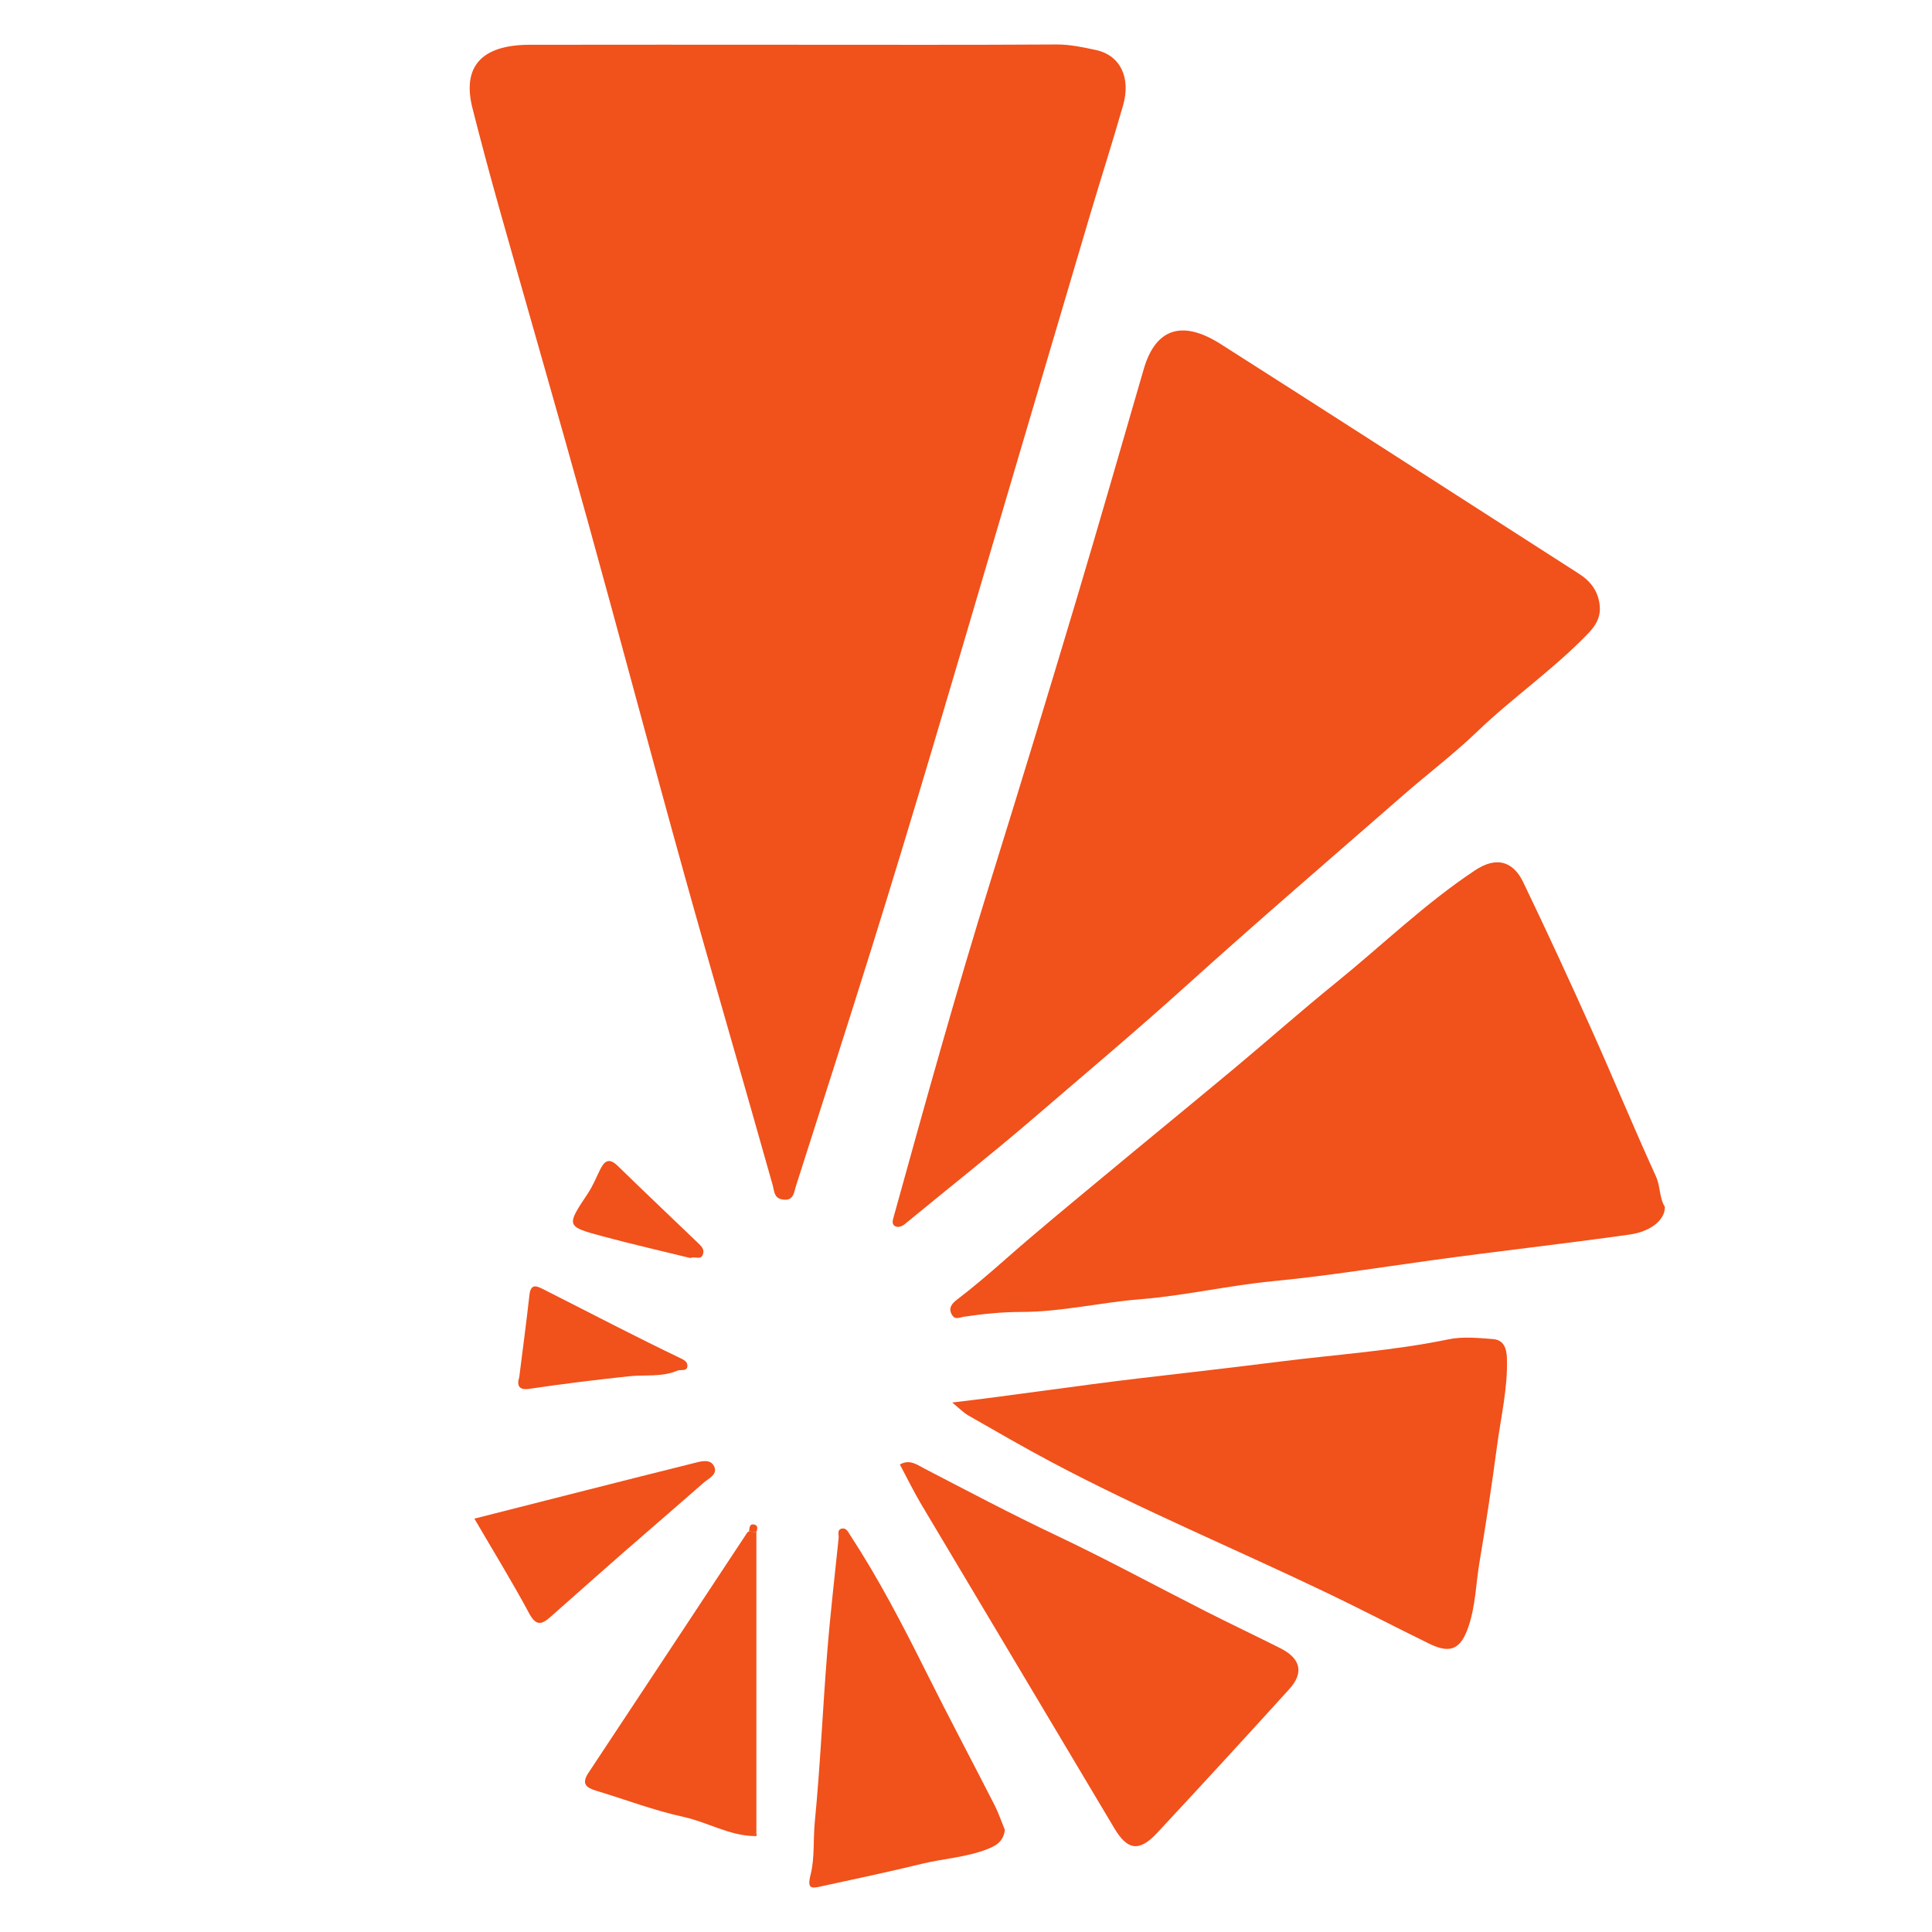 <svg xmlns="http://www.w3.org/2000/svg" xmlns:xlink="http://www.w3.org/1999/xlink" id="Layer_1" x="0px" y="0px" viewBox="0 0 500 500" style="enable-background:new 0 0 500 500;" xml:space="preserve"><style type="text/css">	.st0{fill:#F1511B;}</style><path class="st0" d="M205.96,11.58c22.49,0,44.98,0.07,67.47-0.07c3.52-0.02,6.87,0.73,10.17,1.43c6.34,1.35,9.11,7.16,7.05,14.34 c-2.75,9.59-5.8,19.09-8.64,28.65c-8.35,28.17-16.66,56.35-24.98,84.52c-10.39,35.21-20.68,70.45-31.64,105.5 c-6.38,20.4-12.94,40.74-19.43,61.09c-0.49,1.53-0.55,3.75-3.24,3.42c-2.45-0.3-2.27-2.04-2.79-3.88 c-7.46-26.55-15.24-53.01-22.64-79.57c-8.58-30.8-16.75-61.71-25.29-92.52c-7.45-26.87-15.21-53.66-22.77-80.5 c-2.43-8.64-4.76-17.31-6.96-26c-2.72-10.73,2.32-16.36,14.72-16.4C159.97,11.54,182.97,11.58,205.96,11.58z"></path><path class="st0" d="M414,156.72c0.31,2.93-0.98,5.12-2.89,7.11c-8.91,9.32-19.59,16.64-28.87,25.56c-6,5.77-12.69,10.82-18.97,16.3 c-18.83,16.44-37.8,32.73-56.36,49.49c-12.92,11.67-26.25,22.85-39.43,34.19c-10.88,9.36-22.18,18.24-33.26,27.38 c-0.9,0.75-1.97,1.01-2.7,0.51c-0.84-0.58-0.42-1.66-0.14-2.69c8.08-29.16,16.17-58.32,25.18-87.22 c7.45-23.9,14.73-47.84,21.91-71.82c5.98-19.98,11.71-40.03,17.54-60.05c3.06-10.5,9.95-12.77,19.9-6.44 c13.31,8.46,26.58,16.98,39.85,25.49c17.65,11.32,35.28,22.67,52.93,33.99C411.73,150.48,413.66,153.09,414,156.72z"></path><path class="st0" d="M430.87,312.35c0.03,3.54-3.92,6.41-9.05,7.14c-17.07,2.42-34.22,4.31-51.3,6.67 c-13.7,1.89-27.39,4.09-41.2,5.42c-11.47,1.11-22.81,3.76-34.29,4.67c-10.28,0.82-20.36,3.28-30.73,3.28 c-4.91,0-9.85,0.5-14.71,1.22c-1.36,0.2-2.42,0.95-3.27-0.55c-0.95-1.68,0.07-2.88,1.29-3.81c4.3-3.27,8.38-6.78,12.44-10.35 c8.2-7.23,16.66-14.17,25.07-21.16c11.41-9.49,22.9-18.87,34.3-28.37c8.79-7.33,17.36-14.94,26.26-22.14 c12.01-9.73,23.13-20.56,36.07-29.14c5.29-3.51,9.72-2.6,12.46,3.09c6.04,12.55,11.88,25.21,17.58,37.92 c5.7,12.7,11.01,25.58,16.78,38.24C429.74,307.07,429.39,309.94,430.87,312.35z"></path><path class="st0" d="M246.43,362.97c16.77-1.97,32.36-4.37,47.98-6.21c12.31-1.45,24.67-2.84,36.97-4.4 c14.52-1.83,29.15-2.77,43.54-5.75c3.67-0.76,7.65-0.35,11.45-0.06c2.76,0.21,3.53,2.29,3.62,4.96c0.25,7.76-1.58,15.27-2.58,22.87 c-1.32,9.98-2.84,19.94-4.51,29.86c-0.94,5.58-1.01,11.29-2.86,16.73c-1.97,5.81-4.63,7.11-10.08,4.45 c-8.74-4.26-17.36-8.78-26.12-12.98c-23.83-11.43-48.25-21.61-71.62-34c-7.29-3.87-14.44-8.01-21.6-12.11 C249.28,365.55,248.16,364.37,246.43,362.97z"></path><path class="st0" d="M232.88,379c2.55-1.4,4.35,0.02,6.18,0.97c11.34,5.88,22.62,11.86,34.17,17.33 c13.17,6.23,25.98,13.2,38.97,19.79c6.37,3.23,12.83,6.28,19.21,9.5c5.23,2.64,6.09,6.33,2.24,10.57 c-11.33,12.48-22.73,24.91-34.23,37.24c-4.66,4.99-7.68,4.4-11.07-1.31c-16.63-27.98-33.35-55.91-50-83.89 C236.39,385.88,234.7,382.4,232.88,379z"></path><path class="st0" d="M260.06,473.61c-0.43,3.02-2.24,4.03-4.48,4.92c-5.48,2.17-11.35,2.44-16.99,3.82 c-8.63,2.11-17.34,3.93-26.02,5.83c-2.46,0.54-3.77,0.81-2.8-2.97c1.11-4.36,0.65-9.12,1.1-13.72c1.42-14.54,2.04-29.15,3.2-43.71 c0.79-9.93,1.95-19.83,2.97-29.74c0.09-0.88-0.51-2.2,0.88-2.45c1.11-0.2,1.56,0.88,2.11,1.71c7.3,11.17,13.45,22.97,19.4,34.9 c5.87,11.76,12.04,23.37,18.02,35.08C258.52,469.43,259.29,471.73,260.06,473.61z"></path><path class="st0" d="M195.75,396.52c0,25.95,0,51.89,0,77.84c-0.26,0.27-0.51,0.54-0.77,0.81c-6.41-0.19-11.93-3.61-18.07-4.95 c-7.69-1.67-15.12-4.53-22.68-6.8c-2.63-0.79-3.76-1.86-1.96-4.58c13.75-20.74,27.44-41.51,41.16-62.27 c0.08-0.12,0.28-0.17,0.43-0.25C194.48,396.39,195.12,396.45,195.75,396.52z"></path><path class="st0" d="M122.77,393.02c19.22-4.88,38-9.68,56.81-14.37c1.77-0.44,4.28-1.25,5.26,0.9c0.94,2.06-1.48,3.07-2.78,4.21 c-7.03,6.18-14.15,12.27-21.2,18.44c-6.2,5.42-12.34,10.92-18.52,16.36c-2.15,1.89-3.63,2.26-5.36-0.96 C132.54,409.33,127.61,401.33,122.77,393.02z"></path><path class="st0" d="M134.38,356.41c0.89-7.1,1.85-14.19,2.64-21.3c0.35-3.13,2.04-2.23,3.67-1.41c6.37,3.2,12.69,6.49,19.05,9.7 c5.34,2.7,10.69,5.39,16.09,7.97c0.96,0.46,1.99,0.93,2.06,1.88c0.14,1.86-1.67,1.08-2.58,1.47c-4.01,1.72-8.41,1.01-12.57,1.46 c-8.61,0.93-17.2,1.97-25.77,3.25C134.44,359.81,133.65,358.71,134.38,356.41z"></path><path class="st0" d="M178.67,325.58c-7.35-1.81-14.99-3.55-22.55-5.58c-9.7-2.6-9.63-2.67-3.99-11.13c1.24-1.86,2.11-3.98,3.09-6 c1.1-2.26,2.26-3.46,4.64-1.15c6.85,6.69,13.8,13.26,20.71,19.89c0.83,0.8,1.79,1.62,1.37,2.95 C181.41,326.24,179.94,325.05,178.67,325.58z"></path><path class="st0" d="M195.75,396.52c-0.63-0.07-1.27-0.13-1.9-0.2c0.15-0.86,0.03-2.11,1.44-1.74 C196.25,394.84,195.99,395.77,195.75,396.52z"></path><path class="st0" d="M194.98,475.16c0.26-0.27,0.51-0.54,0.77-0.81C195.99,475.11,195.71,475.35,194.98,475.16z"></path></svg>